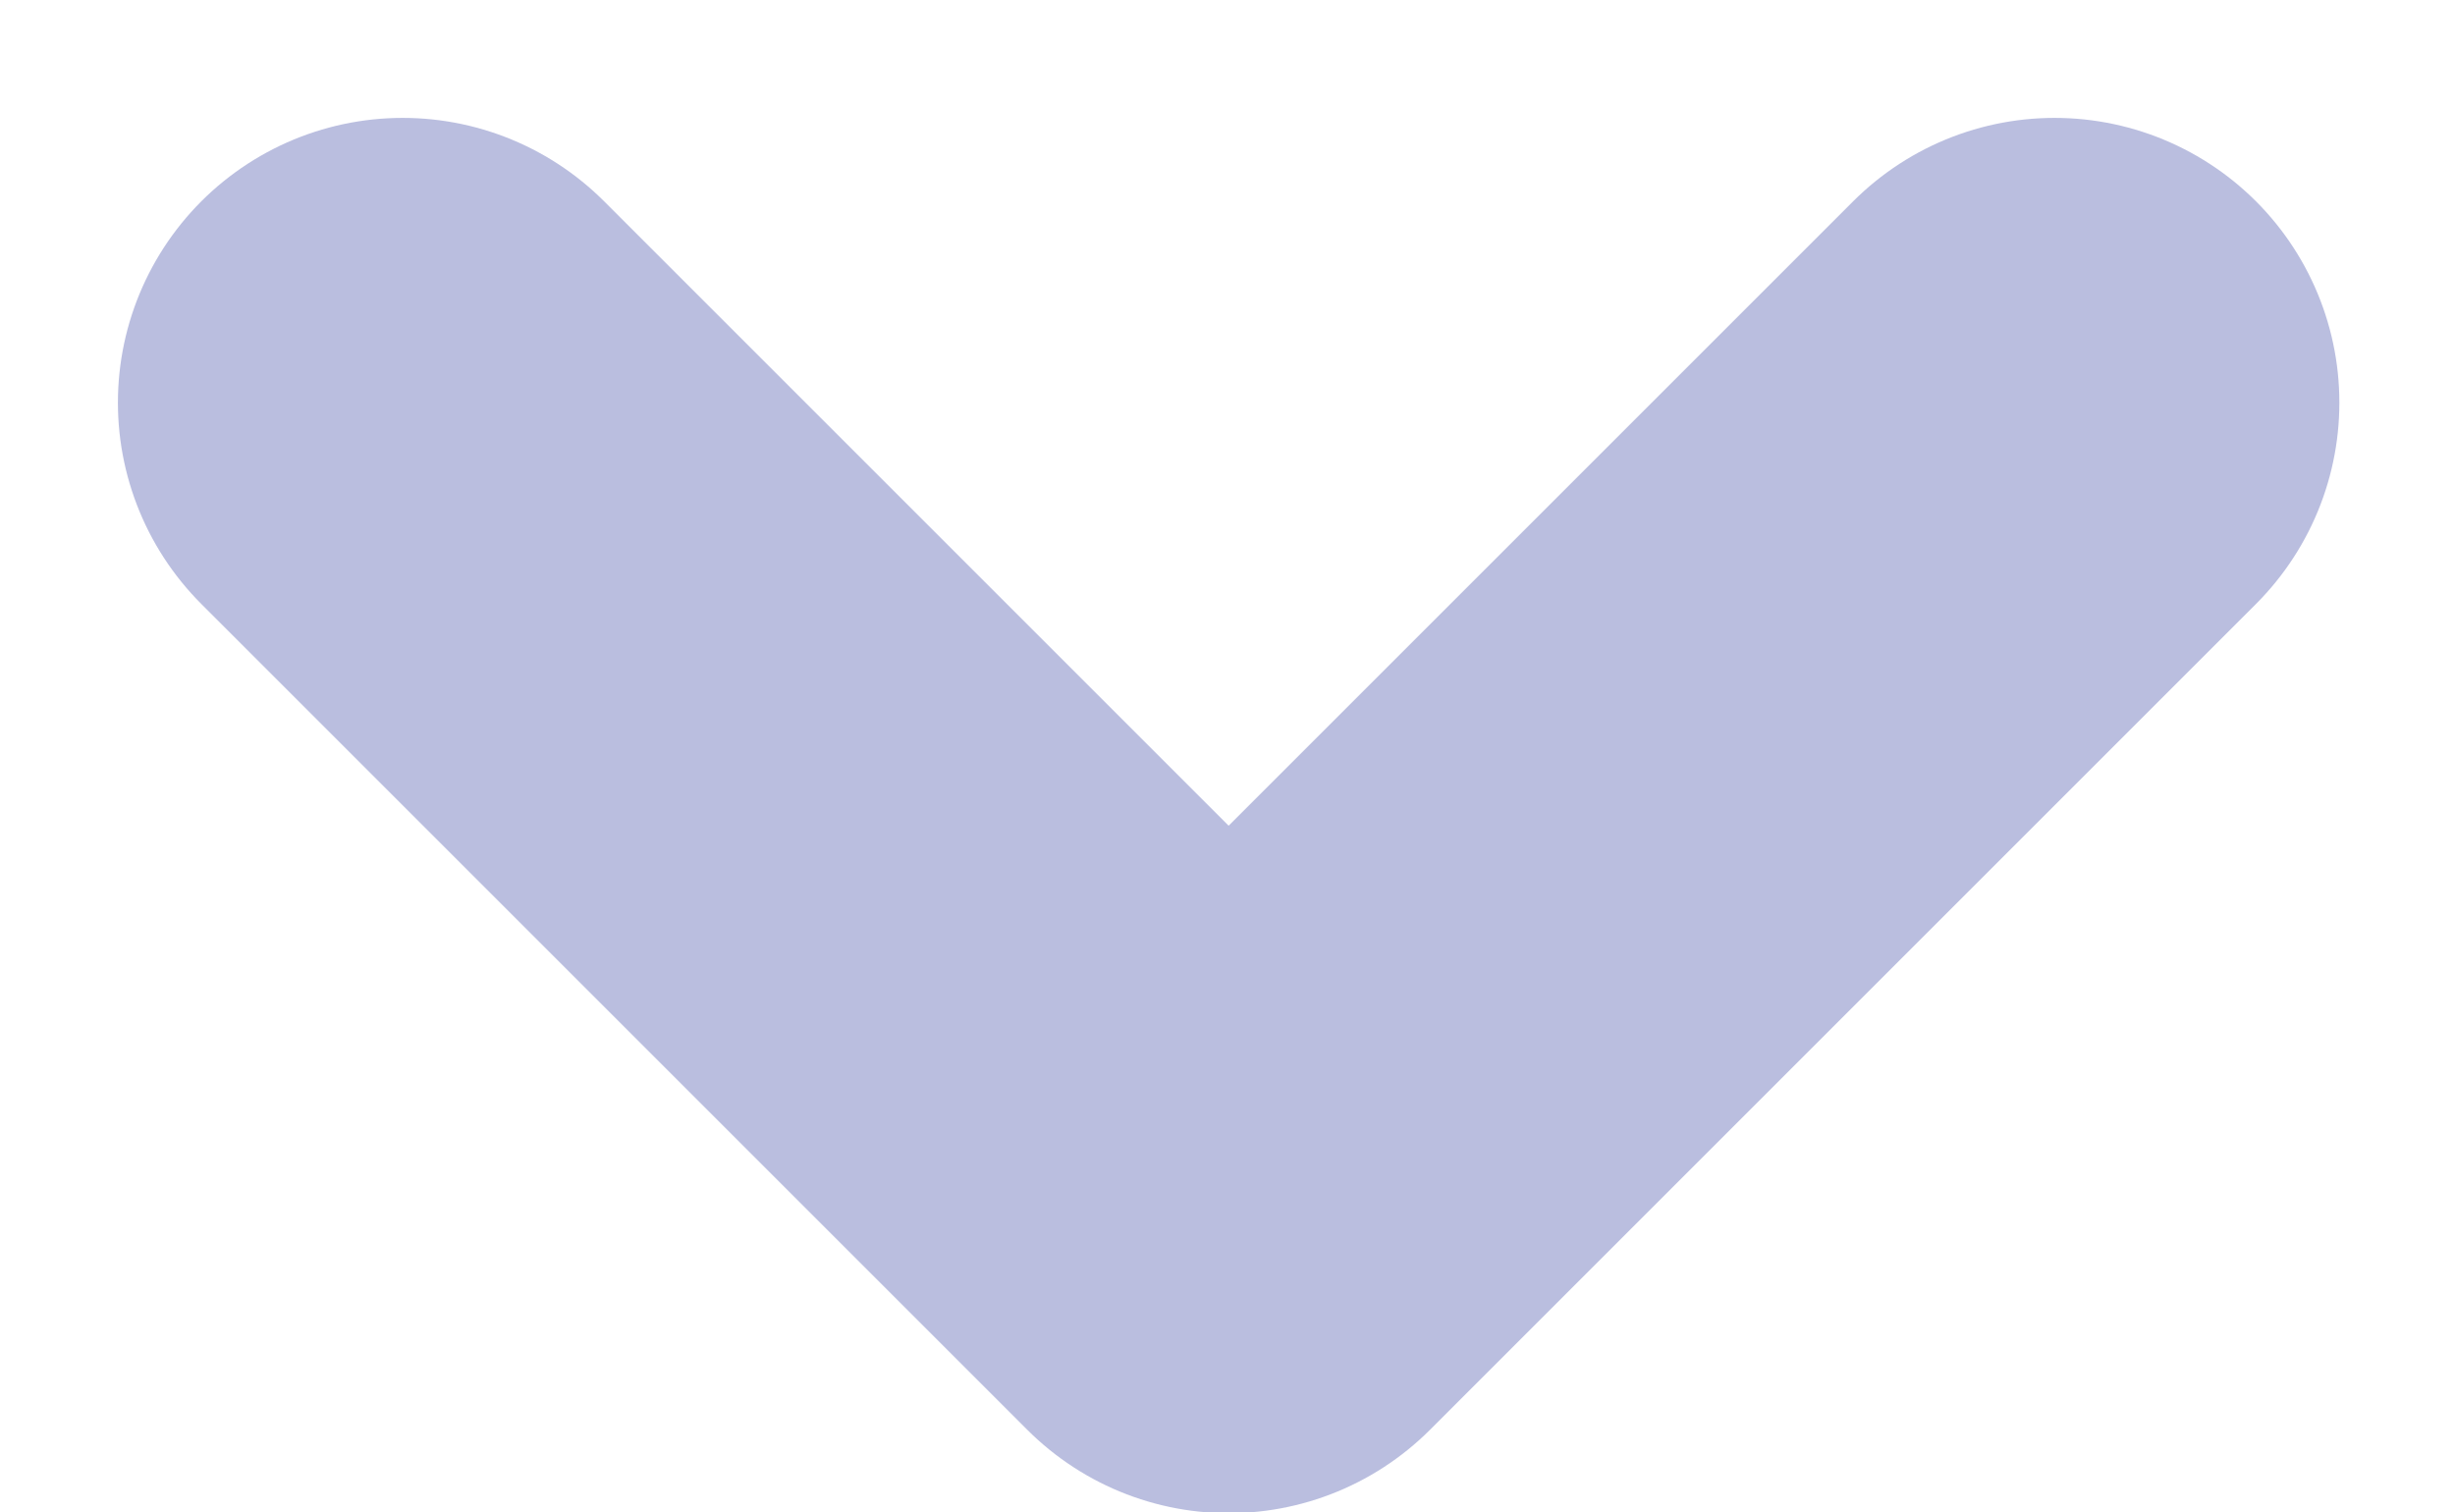 <svg xmlns="http://www.w3.org/2000/svg" width="8.62" height="5.311" viewBox="0 0 8.62 5.311"><defs><style>.a{fill:none;stroke:#babedf;stroke-linecap:round;stroke-linejoin:round;stroke-width:2px;}</style></defs><path class="a" d="M-2252.976-6214.887l2.9,2.9,2.9-2.9" transform="translate(2254.39 6216.301)"/></svg>